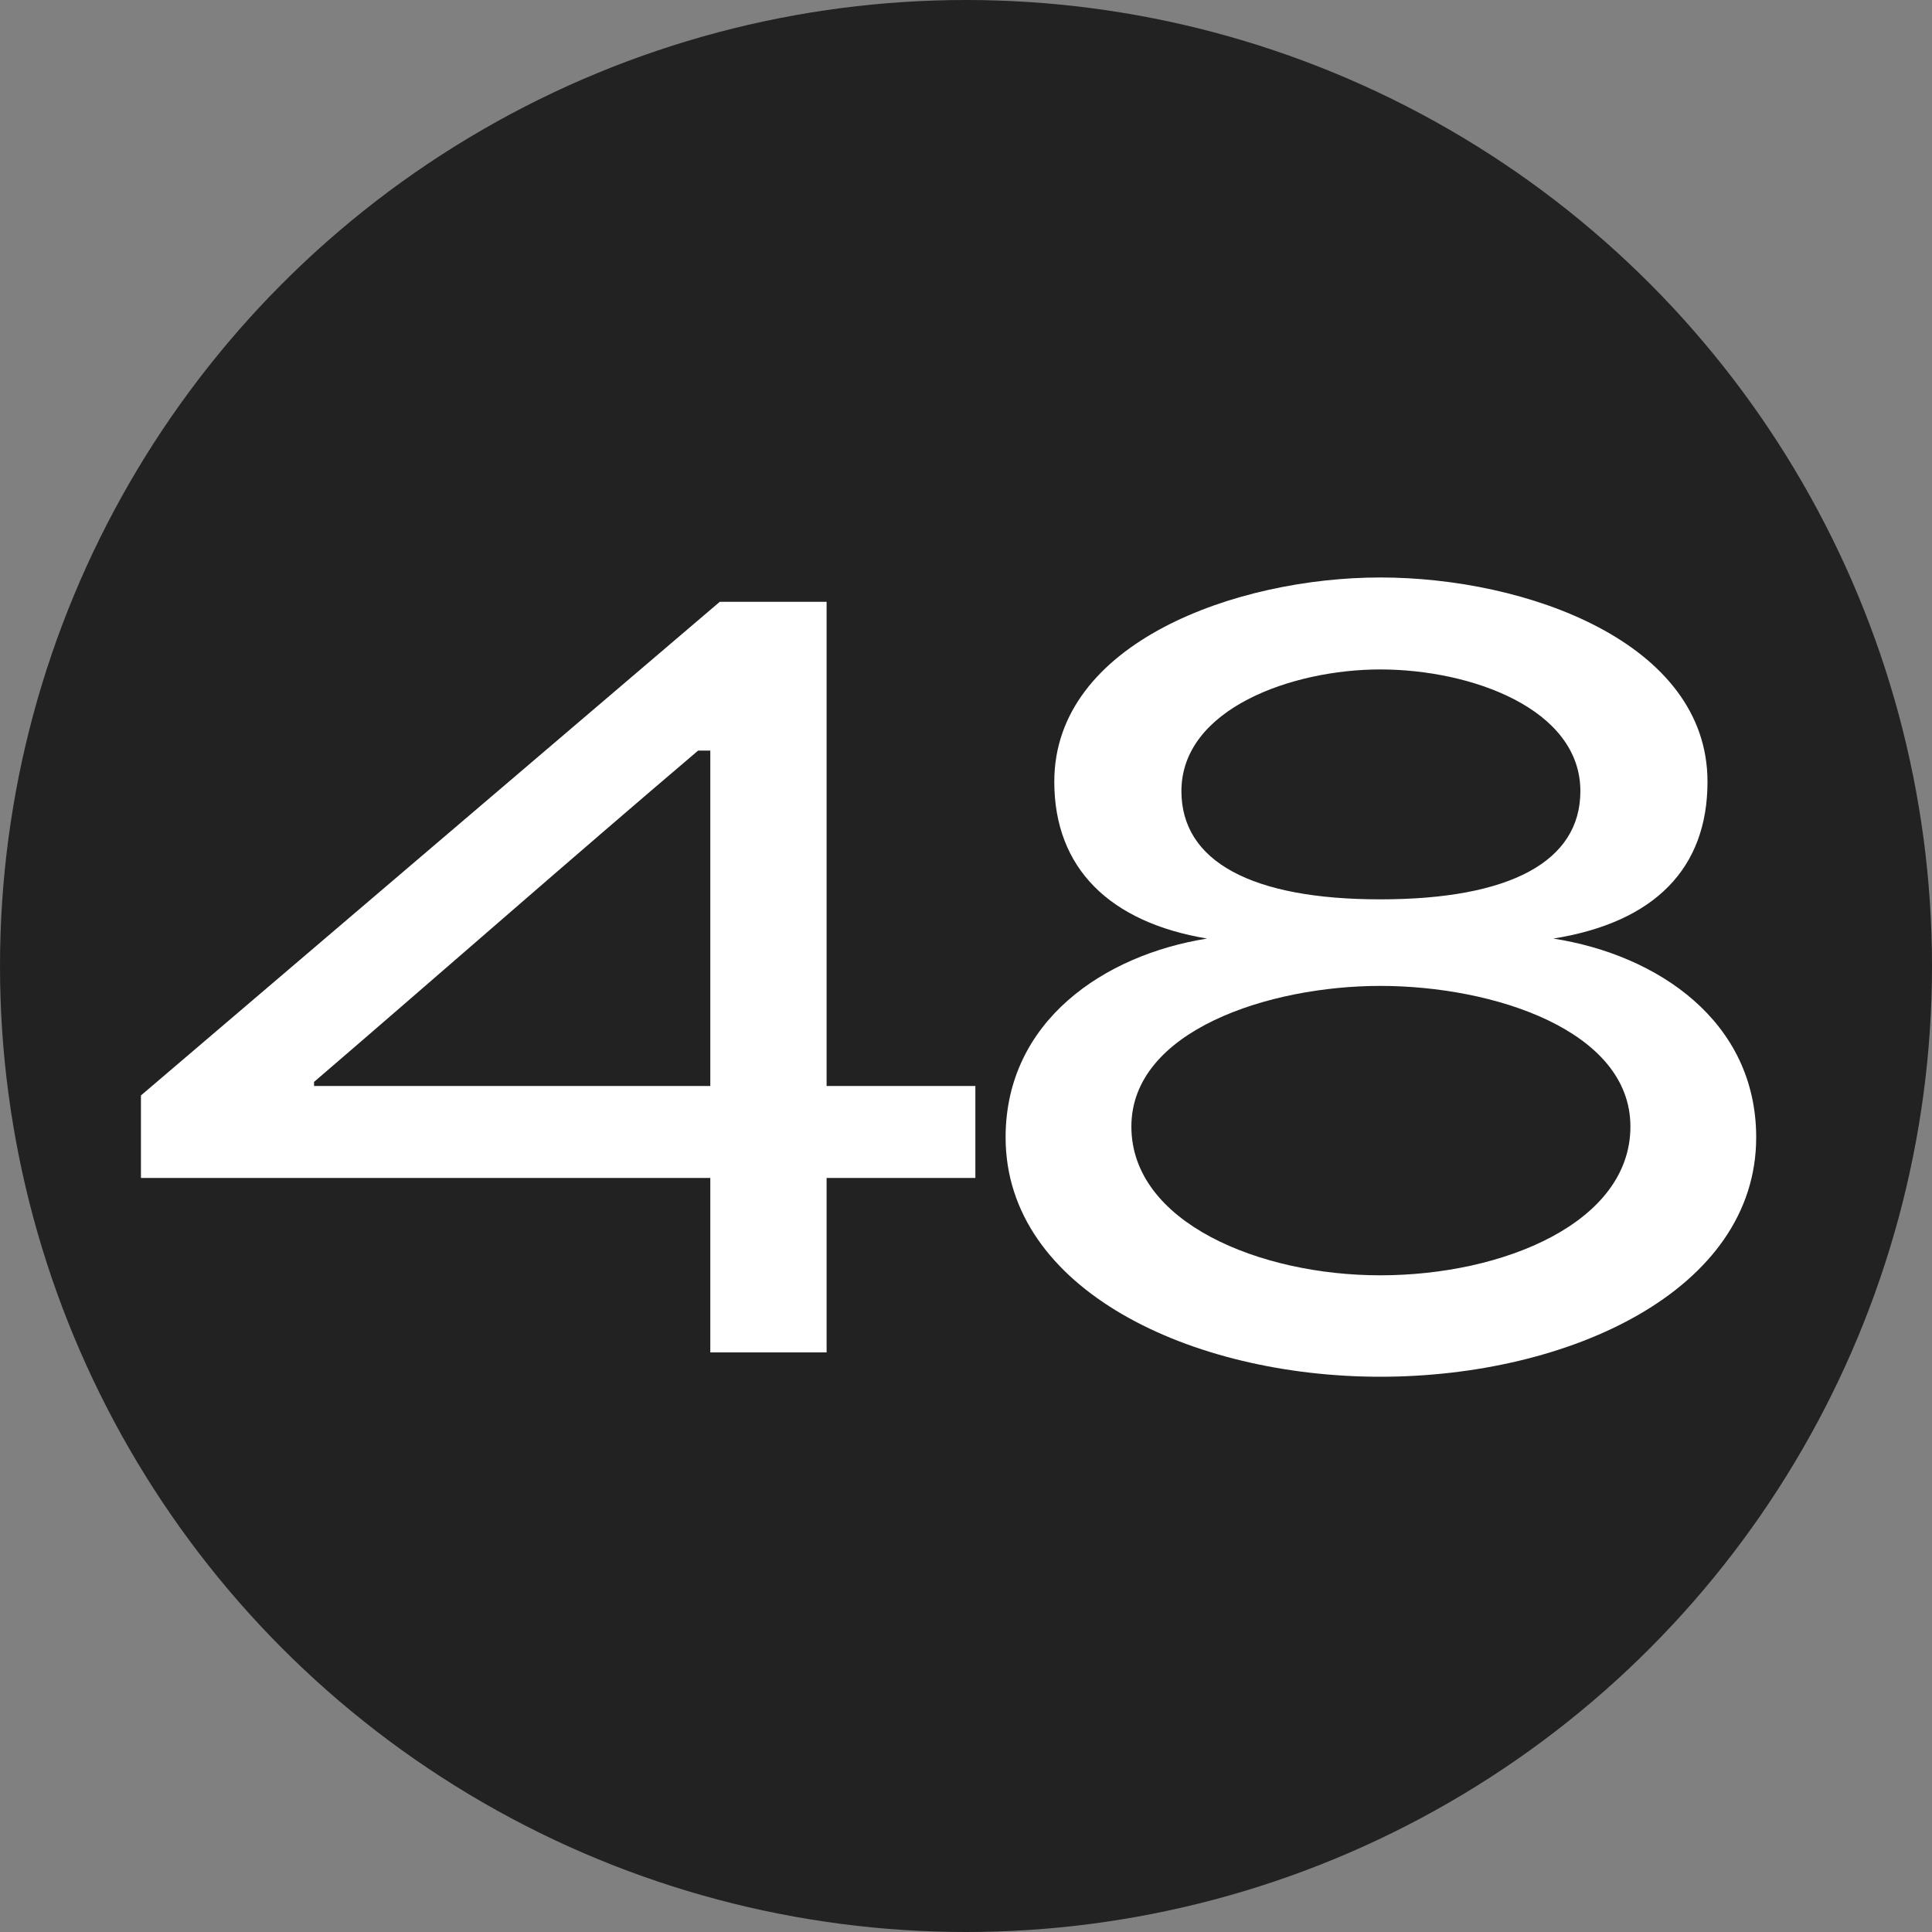 <?xml version="1.0" encoding="UTF-8"?> <svg xmlns="http://www.w3.org/2000/svg" width="20" height="20" viewBox="0 0 20 20" fill="none"><rect x="0" y="0" width="20" height="20" fill="#808080" stroke="none"/><circle cx="10" cy="10" r="10" fill="#222222"></circle><path d="M10.097 11.242V12.194H8.557V14H7.353V12.194H1.459V11.34L7.451 6.23H8.557V11.242H10.097ZM3.251 11.2V11.242H7.353V7.77H7.227C5.925 8.876 4.539 10.094 3.251 11.2ZM14.288 14.252C12.342 14.252 10.41 13.356 10.41 11.774C10.41 10.57 11.432 9.884 12.496 9.716C11.488 9.548 10.914 8.988 10.914 8.092C10.914 6.65 12.804 5.978 14.288 5.978C15.8 5.978 17.676 6.65 17.676 8.092C17.676 8.988 17.13 9.548 16.08 9.716C17.158 9.884 18.18 10.57 18.18 11.774C18.18 13.356 16.248 14.252 14.288 14.252ZM14.288 13.202C15.562 13.202 16.878 12.656 16.878 11.662C16.878 10.668 15.464 10.206 14.288 10.206C13.14 10.206 11.712 10.668 11.712 11.662C11.712 12.656 13.042 13.202 14.288 13.202ZM14.288 9.31C15.632 9.31 16.36 8.918 16.36 8.19C16.36 7.336 15.226 6.93 14.288 6.93C13.378 6.93 12.23 7.336 12.23 8.19C12.23 8.918 12.958 9.31 14.288 9.31Z" fill="white"></path></svg> 